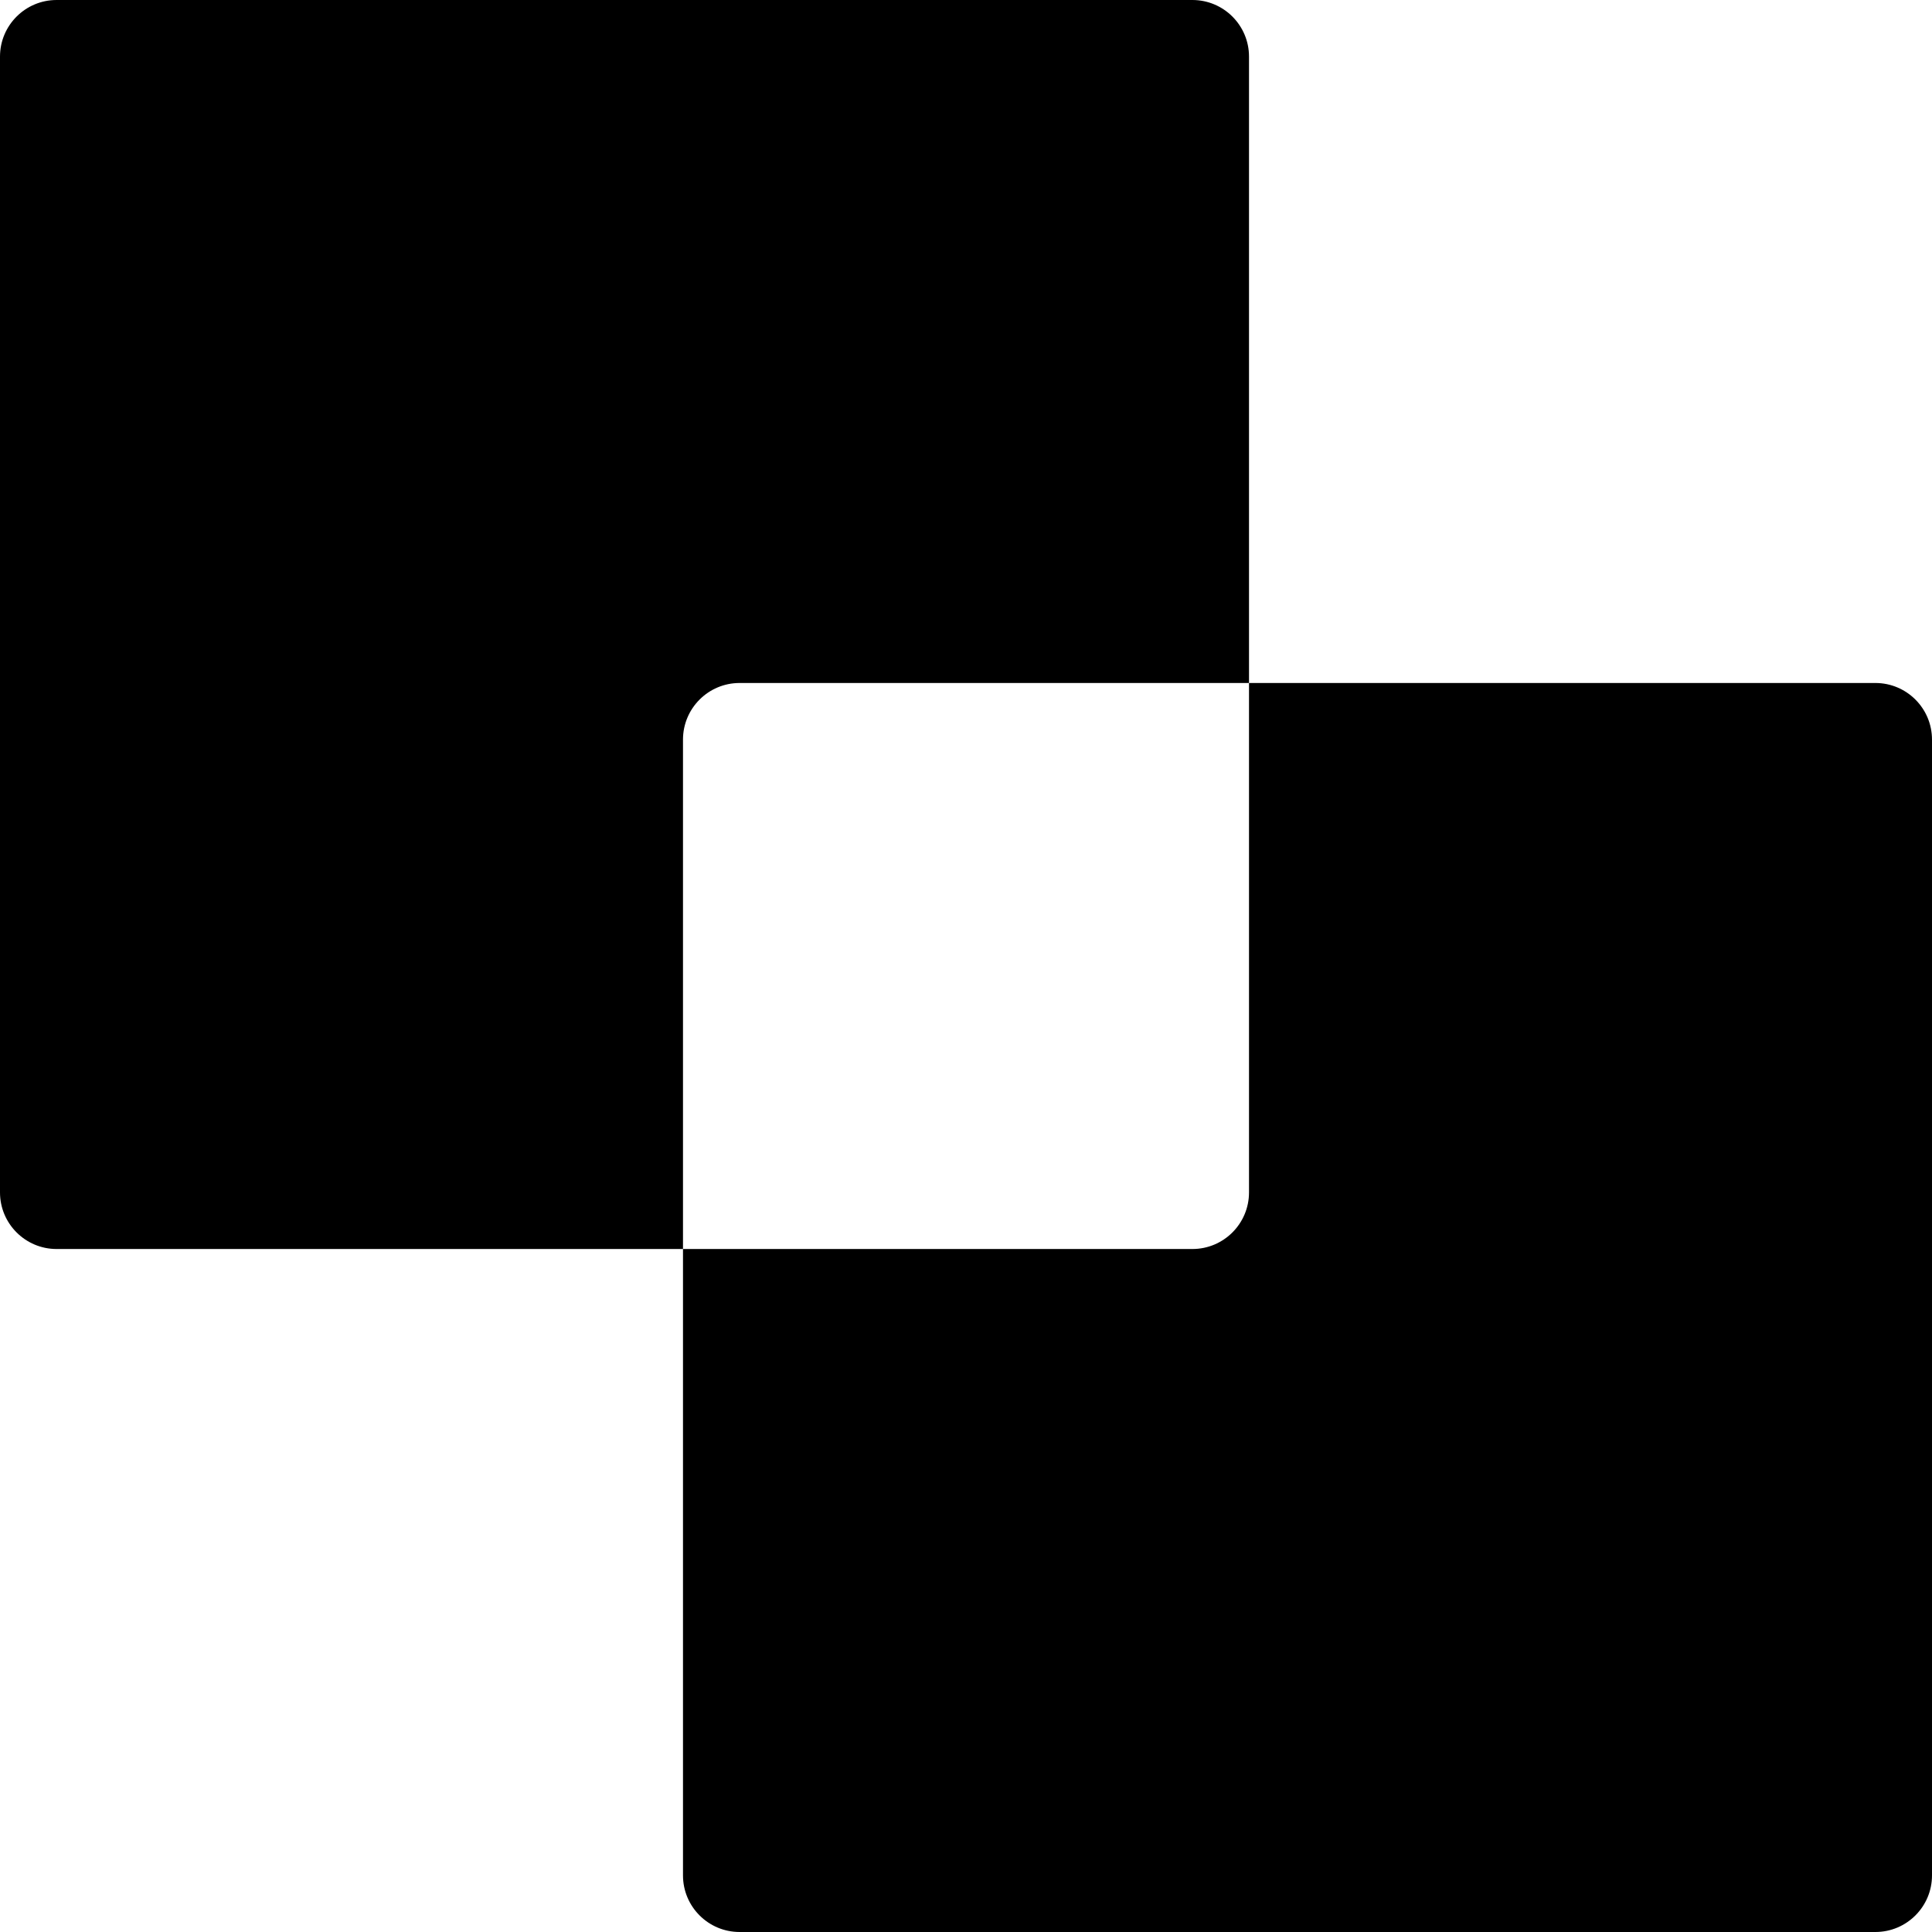 <?xml version="1.0" encoding="UTF-8"?> <svg xmlns="http://www.w3.org/2000/svg" id="Capa_1" height="512" viewBox="0 0 512 512" width="512"><g><path d="m196 181h135v-166c0-8.28-6.72-15-15-15h-301c-8.28 0-15 6.72-15 15v301c0 8.28 6.72 15 15 15h166v-135c0-8.28 6.72-15 15-15z"></path><path d="m497 181h-166v135c0 8.28-6.72 15-15 15h-135v166c0 8.28 6.72 15 15 15h301c8.28 0 15-6.72 15-15v-301c0-8.28-6.72-15-15-15z"></path></g></svg> 